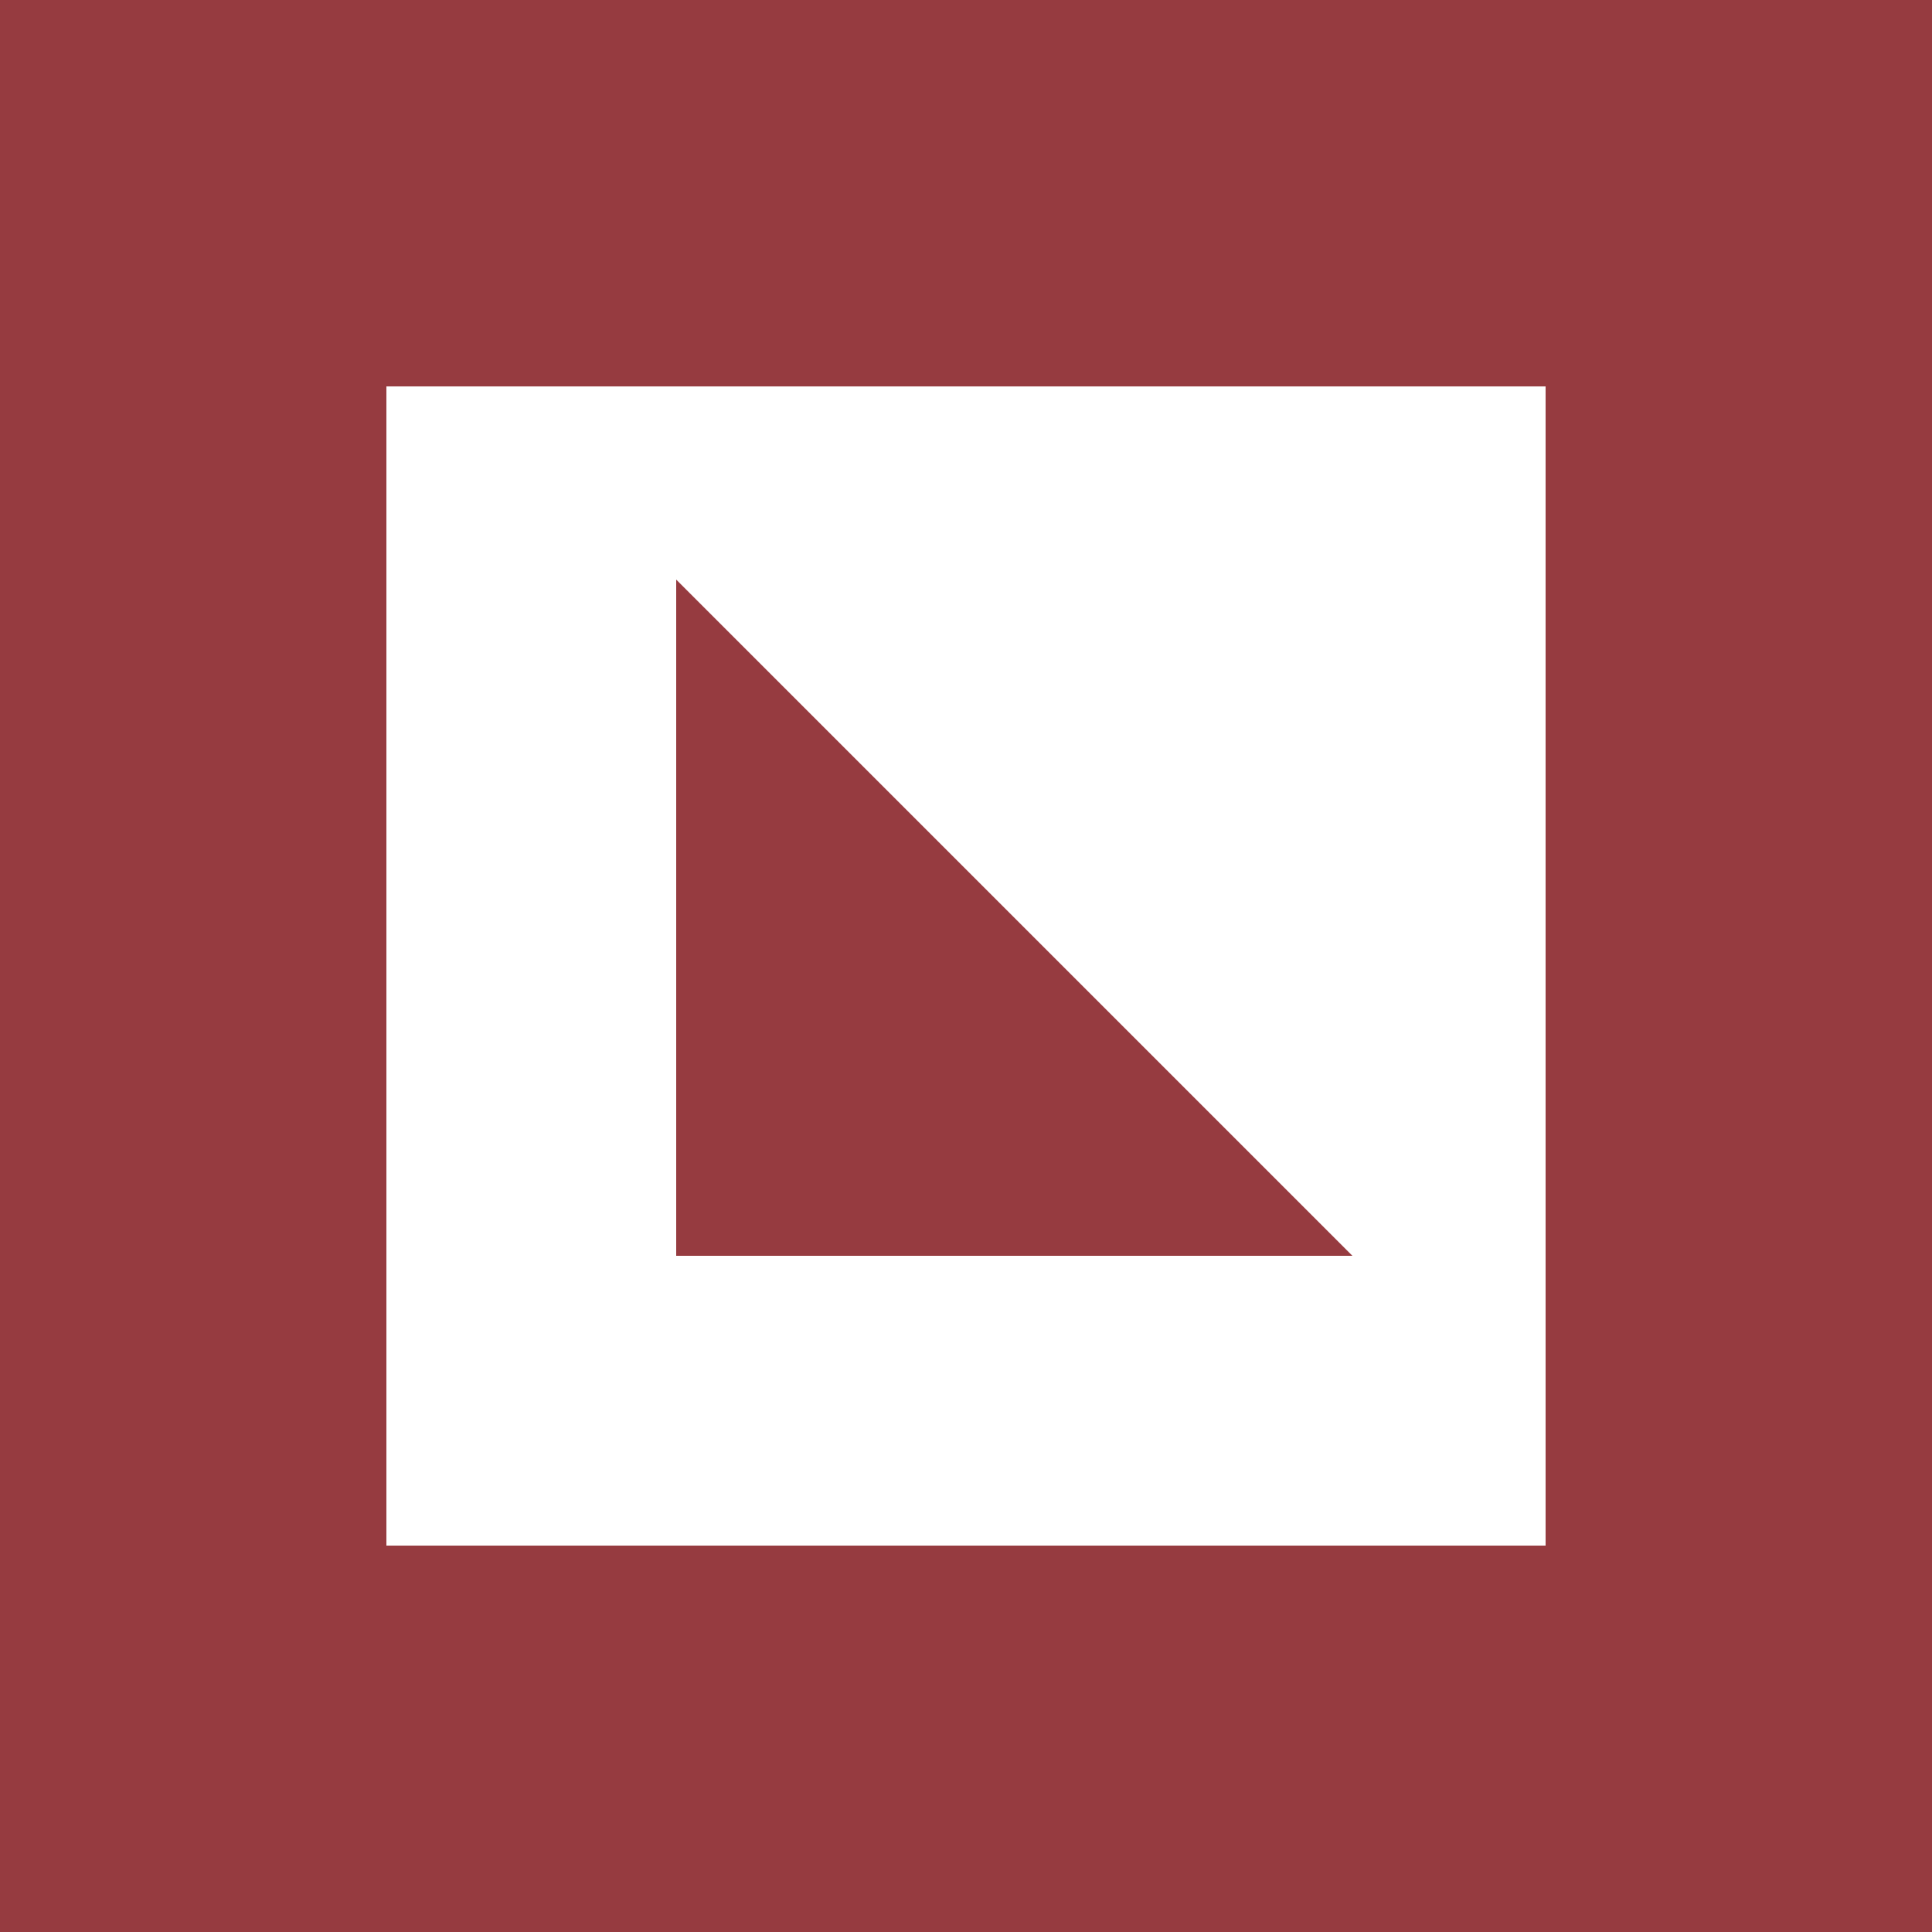 <svg width="32" height="32" viewBox="0 0 100 100" xmlns="http://www.w3.org/2000/svg">
  <!-- Outer square frame -->
  <rect x="10" y="10" width="80" height="80" fill="none" stroke="#963B40" stroke-width="20"/>

  <!-- Downward-pointing triangle -->
  <polygon points="35,30 70,65 35,65" fill="#963B40" />
</svg>
